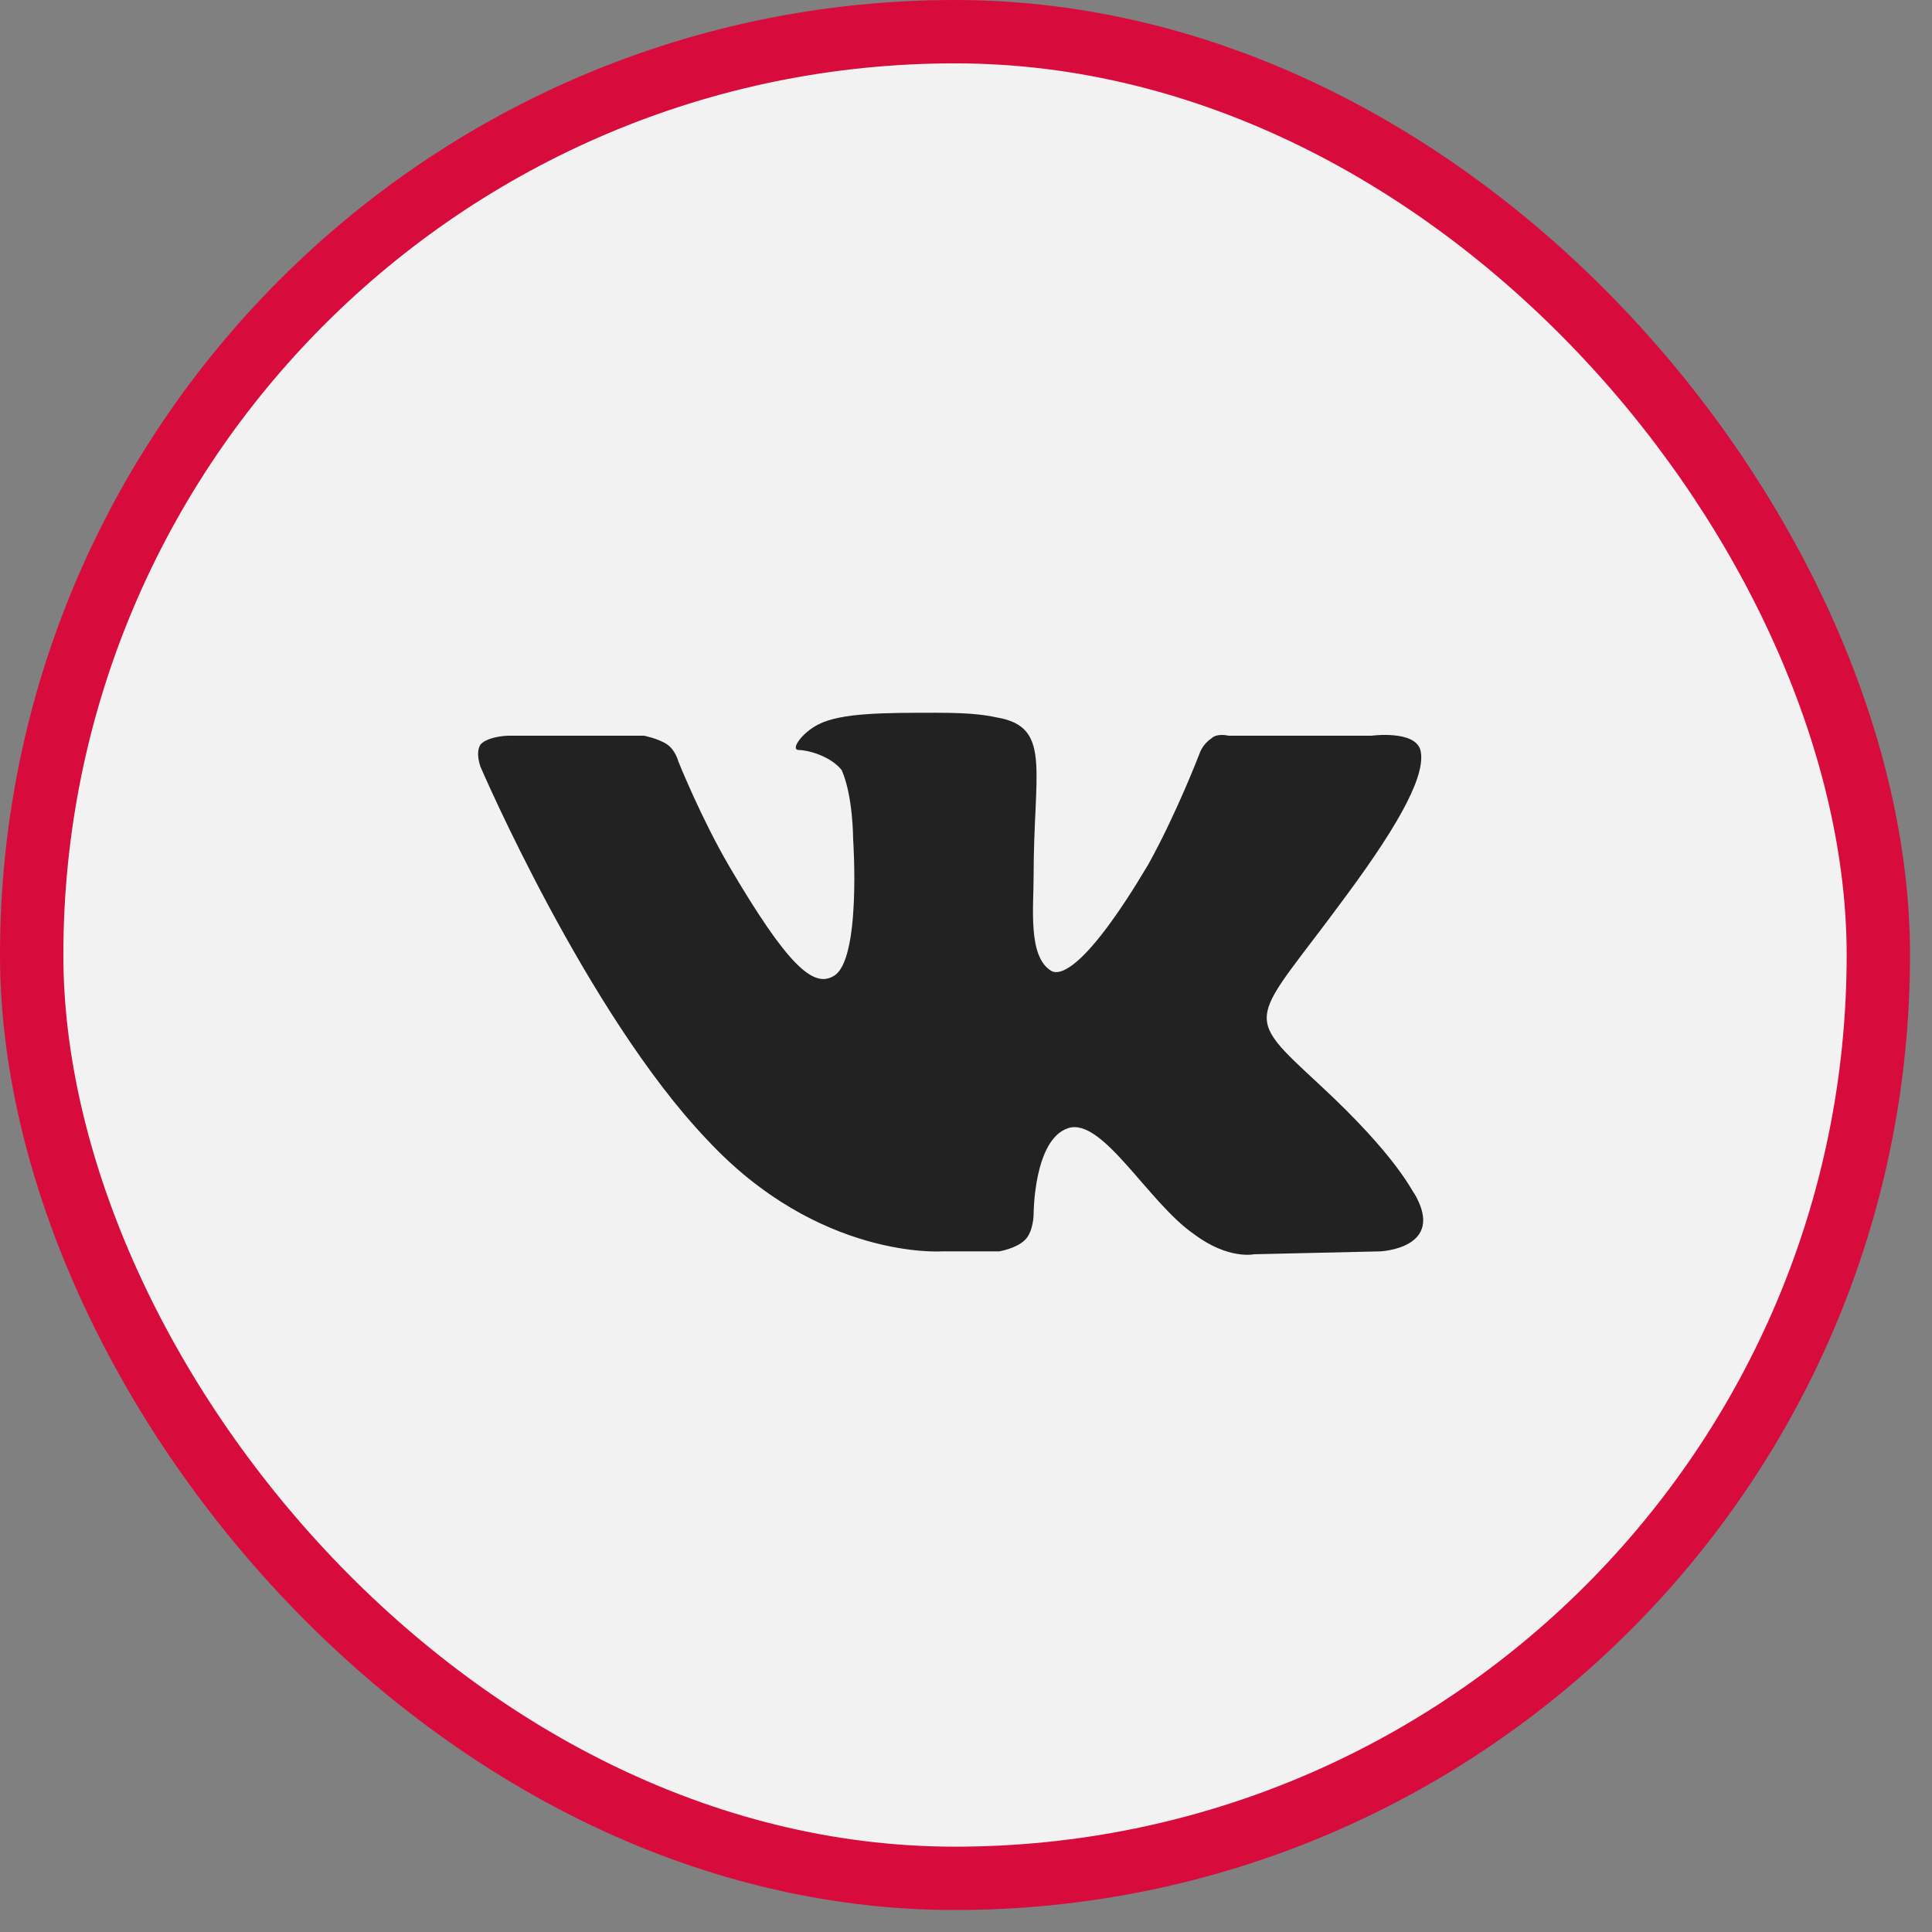 <?xml version="1.0" encoding="UTF-8"?> <svg xmlns="http://www.w3.org/2000/svg" width="61" height="61" viewBox="0 0 61 61" fill="none"><rect x="0" y="0" width="61" height="61" fill="#808080" stroke="none"/><g clip-path="url(#clip0_548_417)"><rect x="1" y="1" width="58.306" height="58.306" rx="29.153" fill="#F2F2F2" stroke="#D70C3D" stroke-width="2"></rect><path fill-rule="evenodd" clip-rule="evenodd" d="M29.74 39.51H31.549C31.549 39.51 32.092 39.42 32.364 39.148C32.635 38.877 32.635 38.334 32.635 38.334C32.635 38.334 32.635 35.982 33.721 35.621C34.806 35.259 36.253 37.972 37.701 38.968C38.786 39.782 39.6 39.601 39.6 39.601L43.581 39.51C43.581 39.51 45.661 39.42 44.666 37.701C44.576 37.611 44.123 36.525 41.681 34.264C39.148 31.912 39.51 32.364 42.495 28.293C44.304 25.851 45.028 24.404 44.847 23.68C44.666 23.047 43.309 23.228 43.309 23.228H38.786C38.786 23.228 38.424 23.137 38.243 23.318C37.972 23.499 37.882 23.77 37.882 23.77C37.882 23.77 37.158 25.67 36.253 27.298C34.263 30.645 33.449 30.826 33.178 30.645C32.454 30.193 32.635 28.655 32.635 27.66C32.635 24.404 33.178 23.047 31.64 22.685C31.188 22.594 30.826 22.504 29.559 22.504C27.931 22.504 26.574 22.504 25.851 22.866C25.308 23.137 24.946 23.68 25.217 23.68C25.489 23.68 26.212 23.861 26.574 24.313C26.936 25.127 26.936 26.484 26.936 26.484C26.936 26.484 27.207 30.374 26.303 30.826C25.67 31.188 24.855 30.464 23.046 27.389C22.142 25.851 21.418 24.042 21.418 24.042C21.418 24.042 21.328 23.68 21.056 23.499C20.785 23.318 20.332 23.228 20.332 23.228H16.081C16.081 23.228 15.448 23.228 15.176 23.499C14.995 23.77 15.176 24.223 15.176 24.223C15.176 24.223 18.523 32.002 22.323 35.982C25.851 39.782 29.74 39.51 29.74 39.51Z" fill="#222222"></path></g><defs><clipPath id="clip0_548_417"><rect width="60.306" height="60.306" fill="white"></rect></clipPath></defs></svg> 